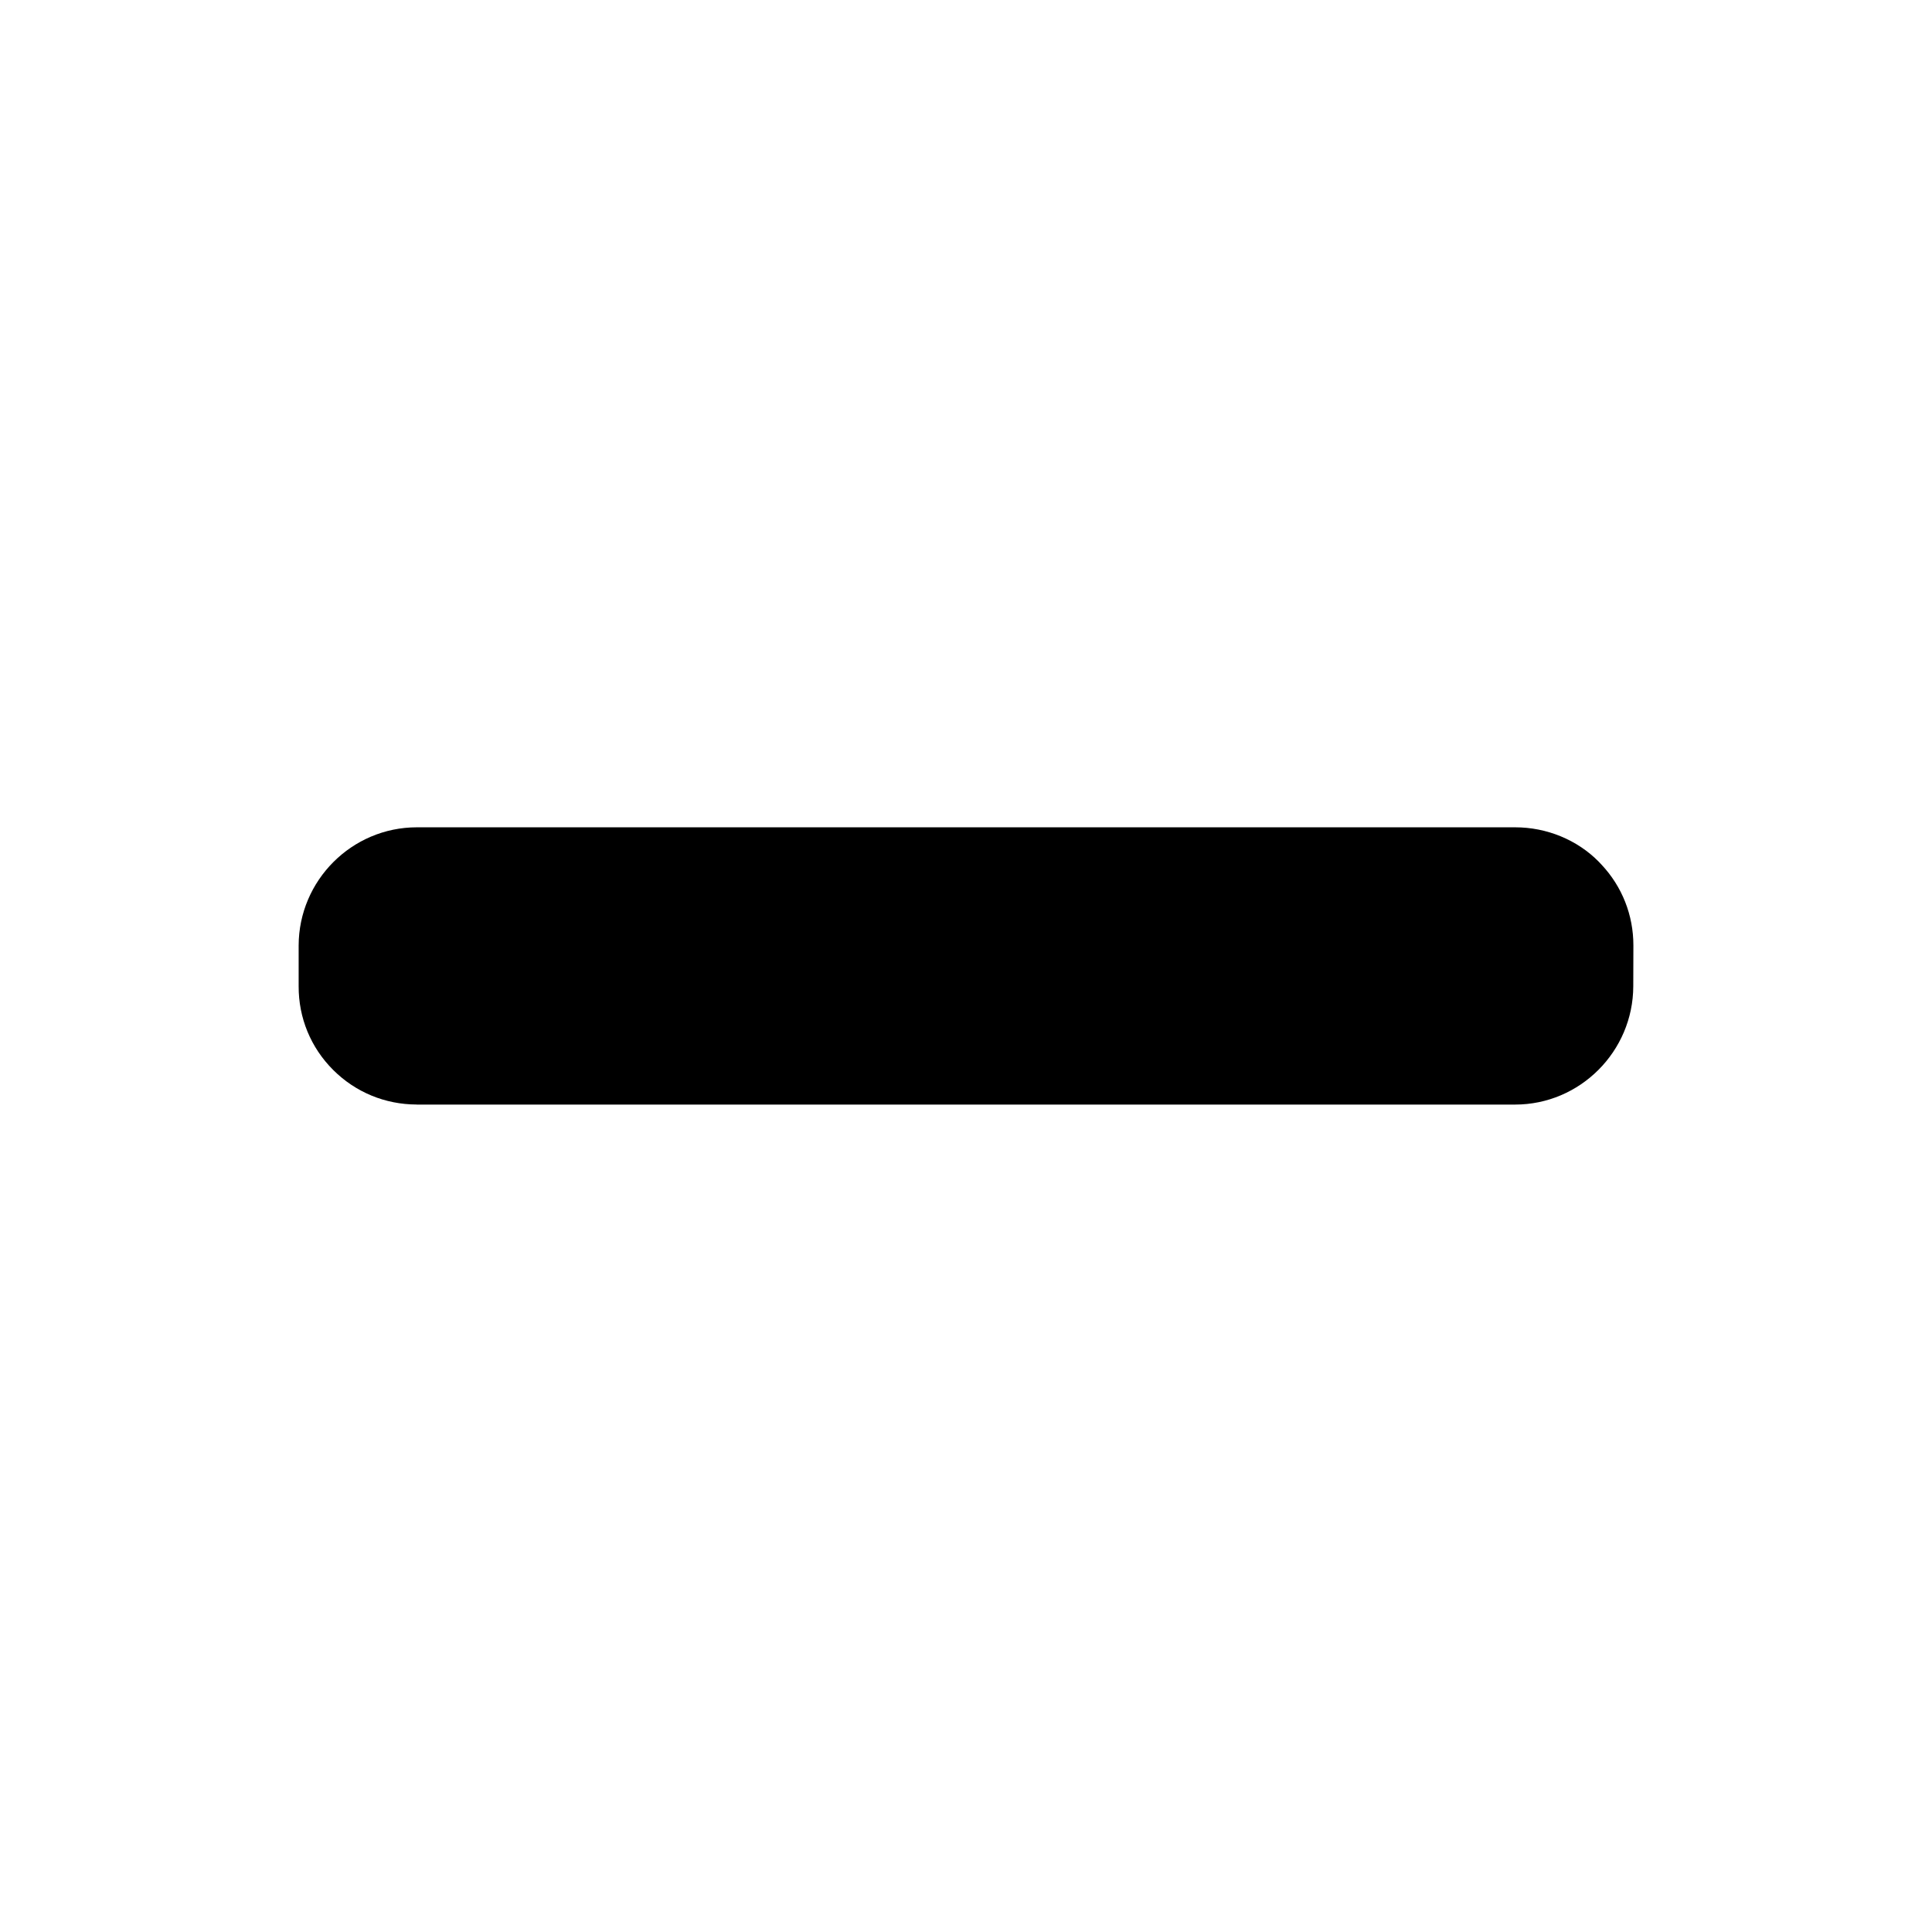<?xml version="1.0" encoding="UTF-8"?>
<!-- Uploaded to: ICON Repo, www.svgrepo.com, Generator: ICON Repo Mixer Tools -->
<svg fill="#000000" width="800px" height="800px" version="1.1" viewBox="144 144 512 512" xmlns="http://www.w3.org/2000/svg">
 <path d="m254.43 436.71c-8.344-0.016-16.199-3.242-22.121-9.148-5.953-5.934-9.195-13.824-9.164-22.199v-10.785c0.031-17.238 14.09-31.332 31.316-31.332h291.09c8.312 0 16.406 3.289 22.168 9.148l0.707 0.754c5.449 5.809 8.438 13.367 8.438 21.395l-0.031 10.832c-0.047 17.238-14.09 31.348-31.316 31.348h-291.07z"/>
</svg>